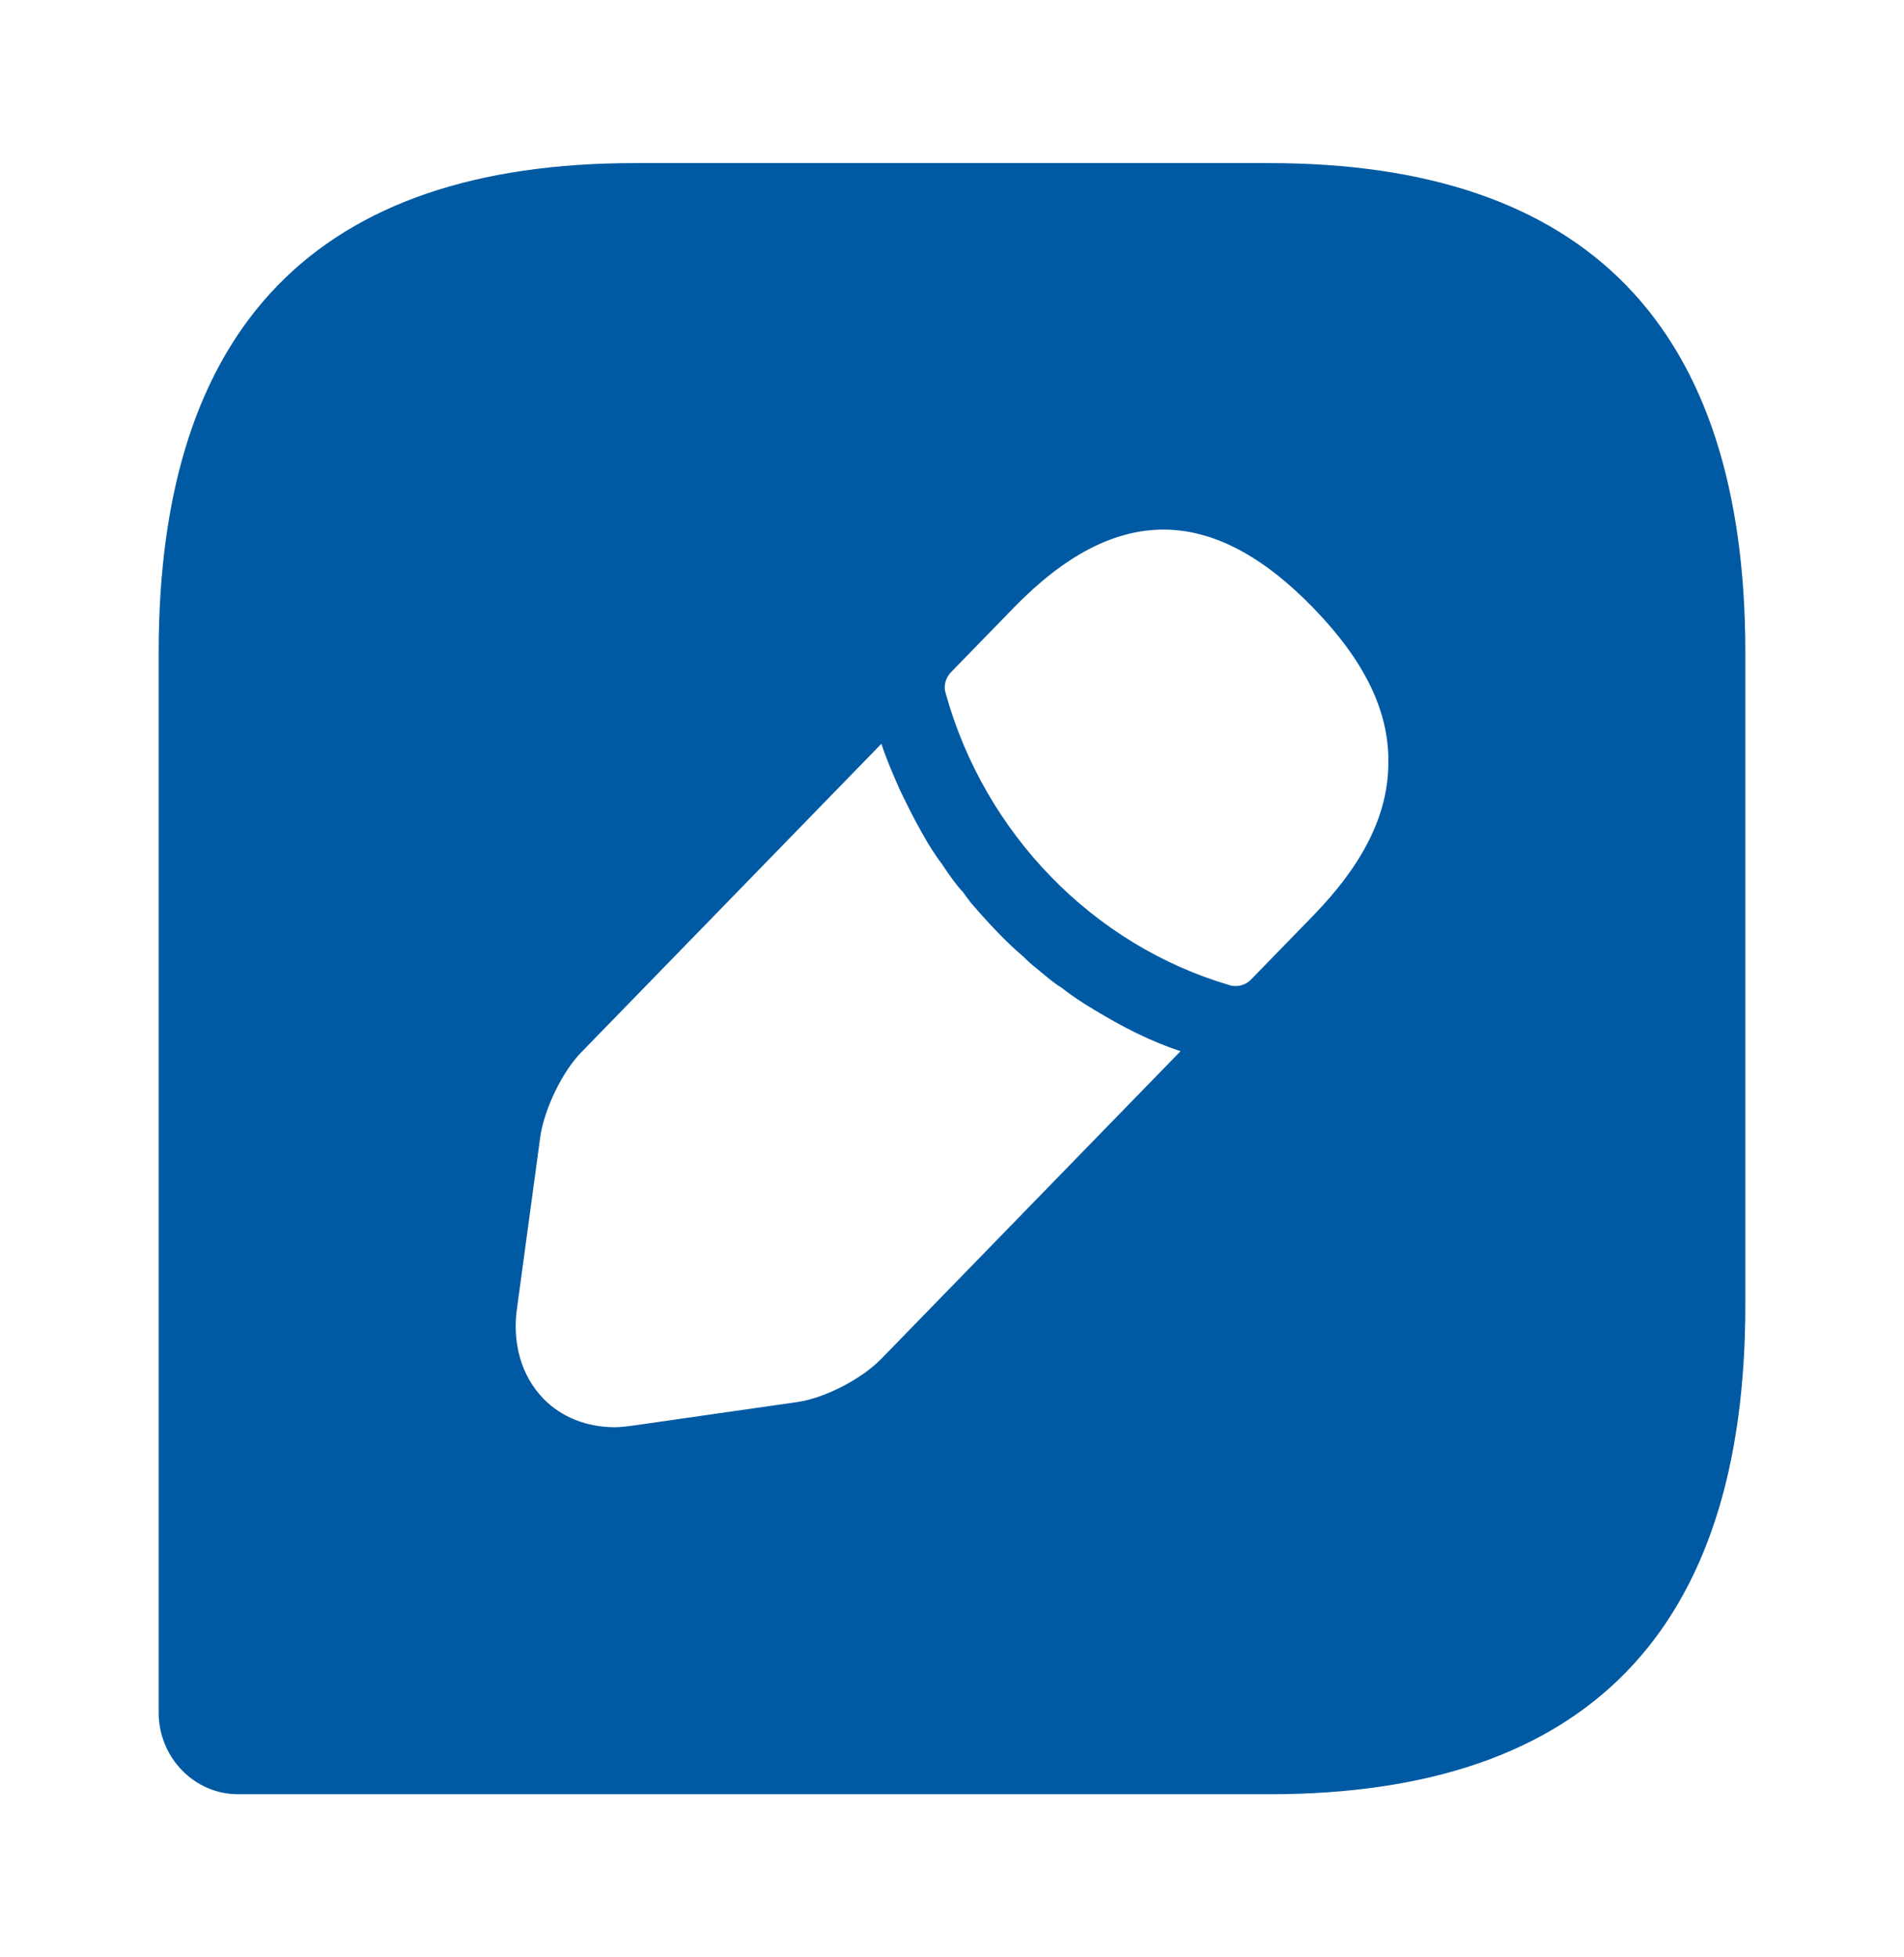 <svg xmlns="http://www.w3.org/2000/svg" width="36" height="37" viewBox="0 0 36 37" fill="none"><path d="M24 3.083H12C6 3.083 3 6.167 3 12.333V32.375C3 33.223 3.675 33.917 4.5 33.917H24C30 33.917 33 30.833 33 24.667V12.333C33 6.167 30 3.083 24 3.083ZM16.665 25.684C16.29 26.07 15.6 26.424 15.09 26.501L11.97 26.948C11.85 26.964 11.73 26.979 11.625 26.979C11.1 26.979 10.62 26.794 10.275 26.44C9.855 26.008 9.675 25.376 9.78 24.698L10.215 21.491C10.29 20.967 10.635 20.242 11.01 19.872L16.665 14.06C16.755 14.338 16.875 14.615 17.01 14.923C17.145 15.201 17.28 15.478 17.43 15.74C17.55 15.956 17.685 16.172 17.805 16.326C17.955 16.558 18.105 16.758 18.21 16.866C18.27 16.958 18.33 17.02 18.345 17.051C18.675 17.436 19.02 17.806 19.35 18.084C19.44 18.176 19.5 18.223 19.515 18.238C19.71 18.392 19.89 18.562 20.07 18.67C20.265 18.824 20.475 18.962 20.685 19.086C20.94 19.24 21.21 19.394 21.495 19.533C21.78 19.672 22.05 19.78 22.32 19.872L16.665 25.684ZM24.825 17.313L23.655 18.515C23.58 18.593 23.475 18.639 23.37 18.639C23.34 18.639 23.28 18.639 23.25 18.623C20.67 17.868 18.615 15.756 17.88 13.104C17.835 12.965 17.88 12.811 17.985 12.703L19.17 11.485C21.105 9.497 22.935 9.543 24.825 11.485C25.785 12.472 26.265 13.428 26.25 14.415C26.25 15.386 25.785 16.326 24.825 17.313Z" fill="#005AA3"></path></svg>